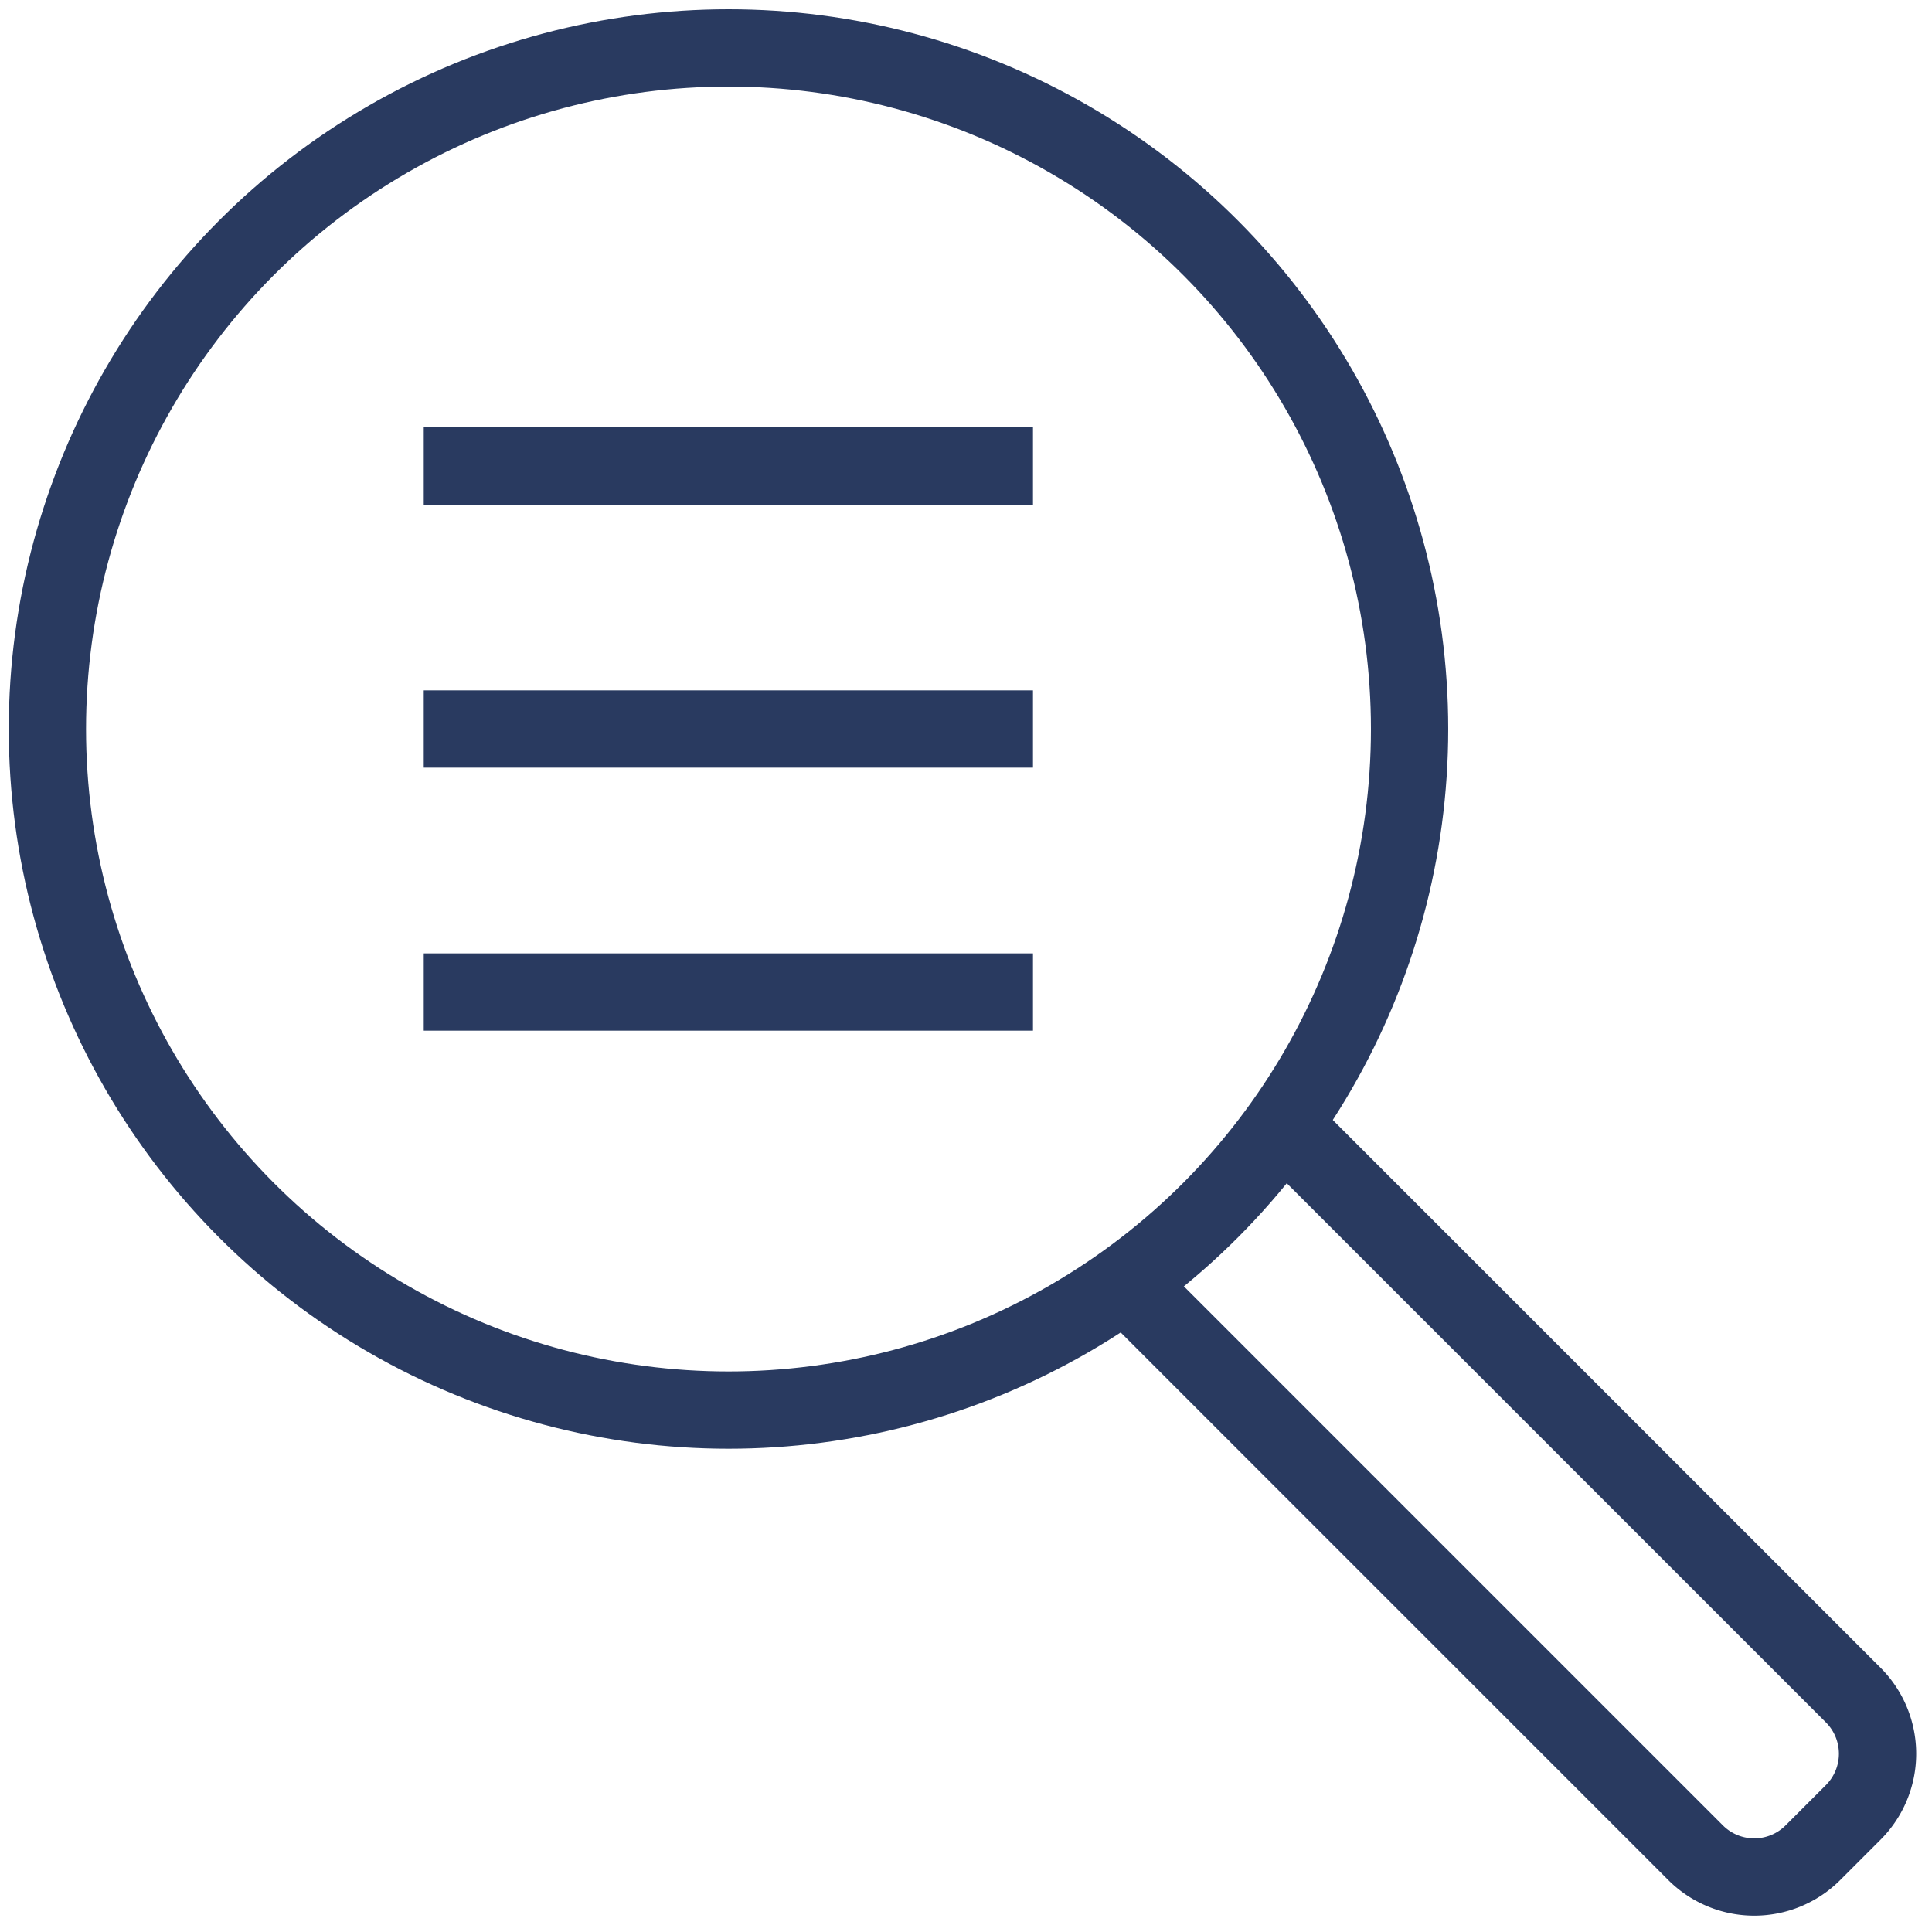 <svg id="b2f2ee43-9e18-4120-9d5e-4479e31ad05f" data-name="Layer 1" xmlns="http://www.w3.org/2000/svg" viewBox="0 0 75 75"><title>prog_icon_v5</title><path d="M50.6,44.46,71.94,65.8a3.22,3.22,0,0,1,0,4.56l-1.56,1.56a3.22,3.22,0,0,1-4.56,0L44.48,50.58" style="fill:none;stroke:#293a60;stroke-linecap:square;stroke-miterlimit:10;stroke-width:3px"/><circle cx="28.28" cy="28.3" r="26.44" style="fill:none;stroke:#293a60;stroke-linecap:square;stroke-miterlimit:10;stroke-width:3px"/><line x1="16.45" y1="38.51" x2="40.1" y2="38.51" style="fill:none;stroke:#293a60;stroke-miterlimit:10;stroke-width:3px"/><line x1="16.45" y1="28.3" x2="40.1" y2="28.3" style="fill:none;stroke:#293a60;stroke-miterlimit:10;stroke-width:3px"/><line x1="16.45" y1="18.09" x2="40.1" y2="18.09" style="fill:none;stroke:#293a60;stroke-miterlimit:10;stroke-width:3px"/></svg>